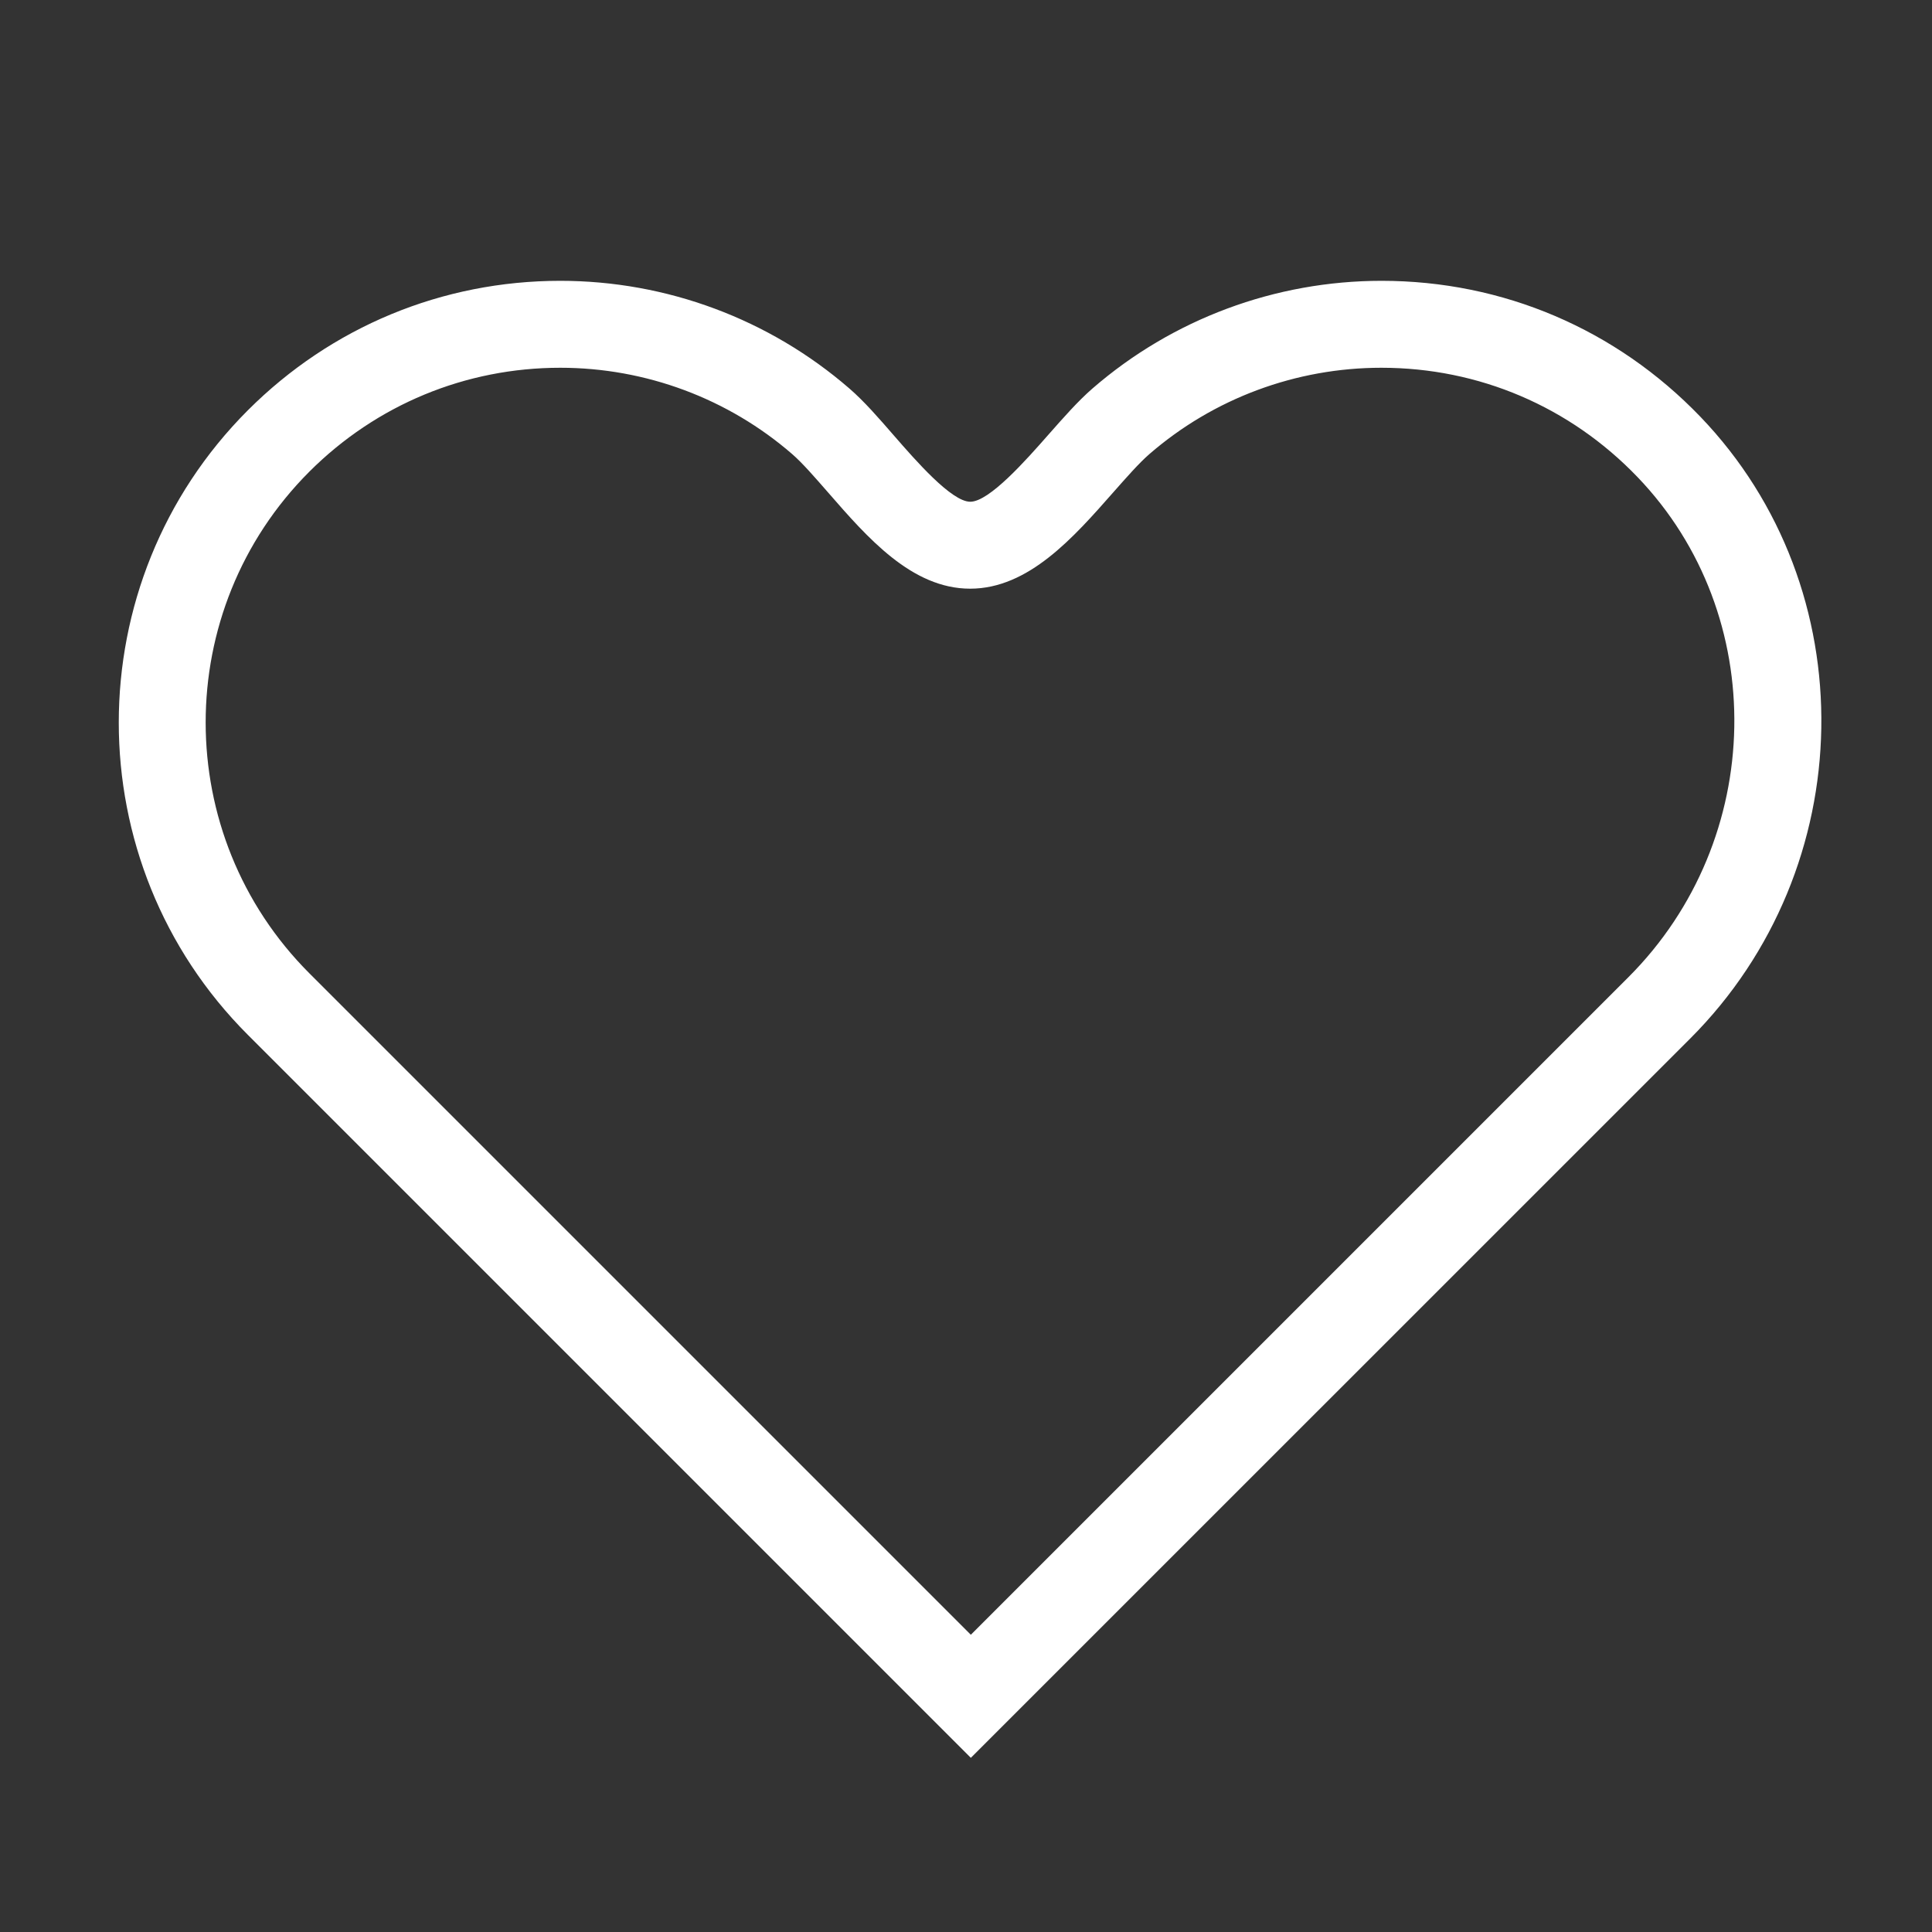 <?xml version="1.0" encoding="utf-8"?>
<!-- Generator: Adobe Illustrator 28.1.0, SVG Export Plug-In . SVG Version: 6.00 Build 0)  -->
<svg version="1.1" id="Laag_1" xmlns="http://www.w3.org/2000/svg" xmlns:xlink="http://www.w3.org/1999/xlink" x="0px" y="0px"
	 viewBox="0 0 200 200" style="enable-background:new 0 0 200 200;" xml:space="preserve">
<rect x="0" y="0" width="200" height="200" fill="#333333" stroke="none"/>
<style type="text/css">
	.st0{fill:#FFFFFF;}
</style>
<g>
	<path class="st0" d="M100.5,181.97l-74.84-74.84c-17.82-17.82-17.82-46.83,0-64.66C34.3,33.83,45.79,29.07,58,29.07
		c11.01,0,21.63,3.96,29.92,11.14c1.54,1.33,3.04,3.06,4.63,4.89c2.23,2.56,5.95,6.84,7.89,6.84c1.98,0,5.8-4.34,8.08-6.93
		c1.58-1.79,3.07-3.49,4.58-4.8c8.28-7.18,18.9-11.14,29.92-11.14c12.56,0,24.28,5,33,14.07c17.11,17.81,16.63,46.69-1.06,64.38
		L100.5,181.97z M58,38.07c-9.81,0-19.03,3.82-25.97,10.75c-14.32,14.32-14.32,37.62,0,51.94l68.47,68.47l68.07-68.07
		c14.25-14.25,14.67-37.48,0.94-51.78c-7-7.29-16.42-11.31-26.51-11.31c-8.84,0-17.37,3.17-24.02,8.94
		c-1.05,0.91-2.35,2.39-3.72,3.94c-4.12,4.68-8.78,9.99-14.83,9.99c-6.04,0-10.63-5.28-14.68-9.93c-1.38-1.58-2.68-3.08-3.74-4
		C75.37,41.25,66.84,38.07,58,38.07z"/>
</g>
</svg>

